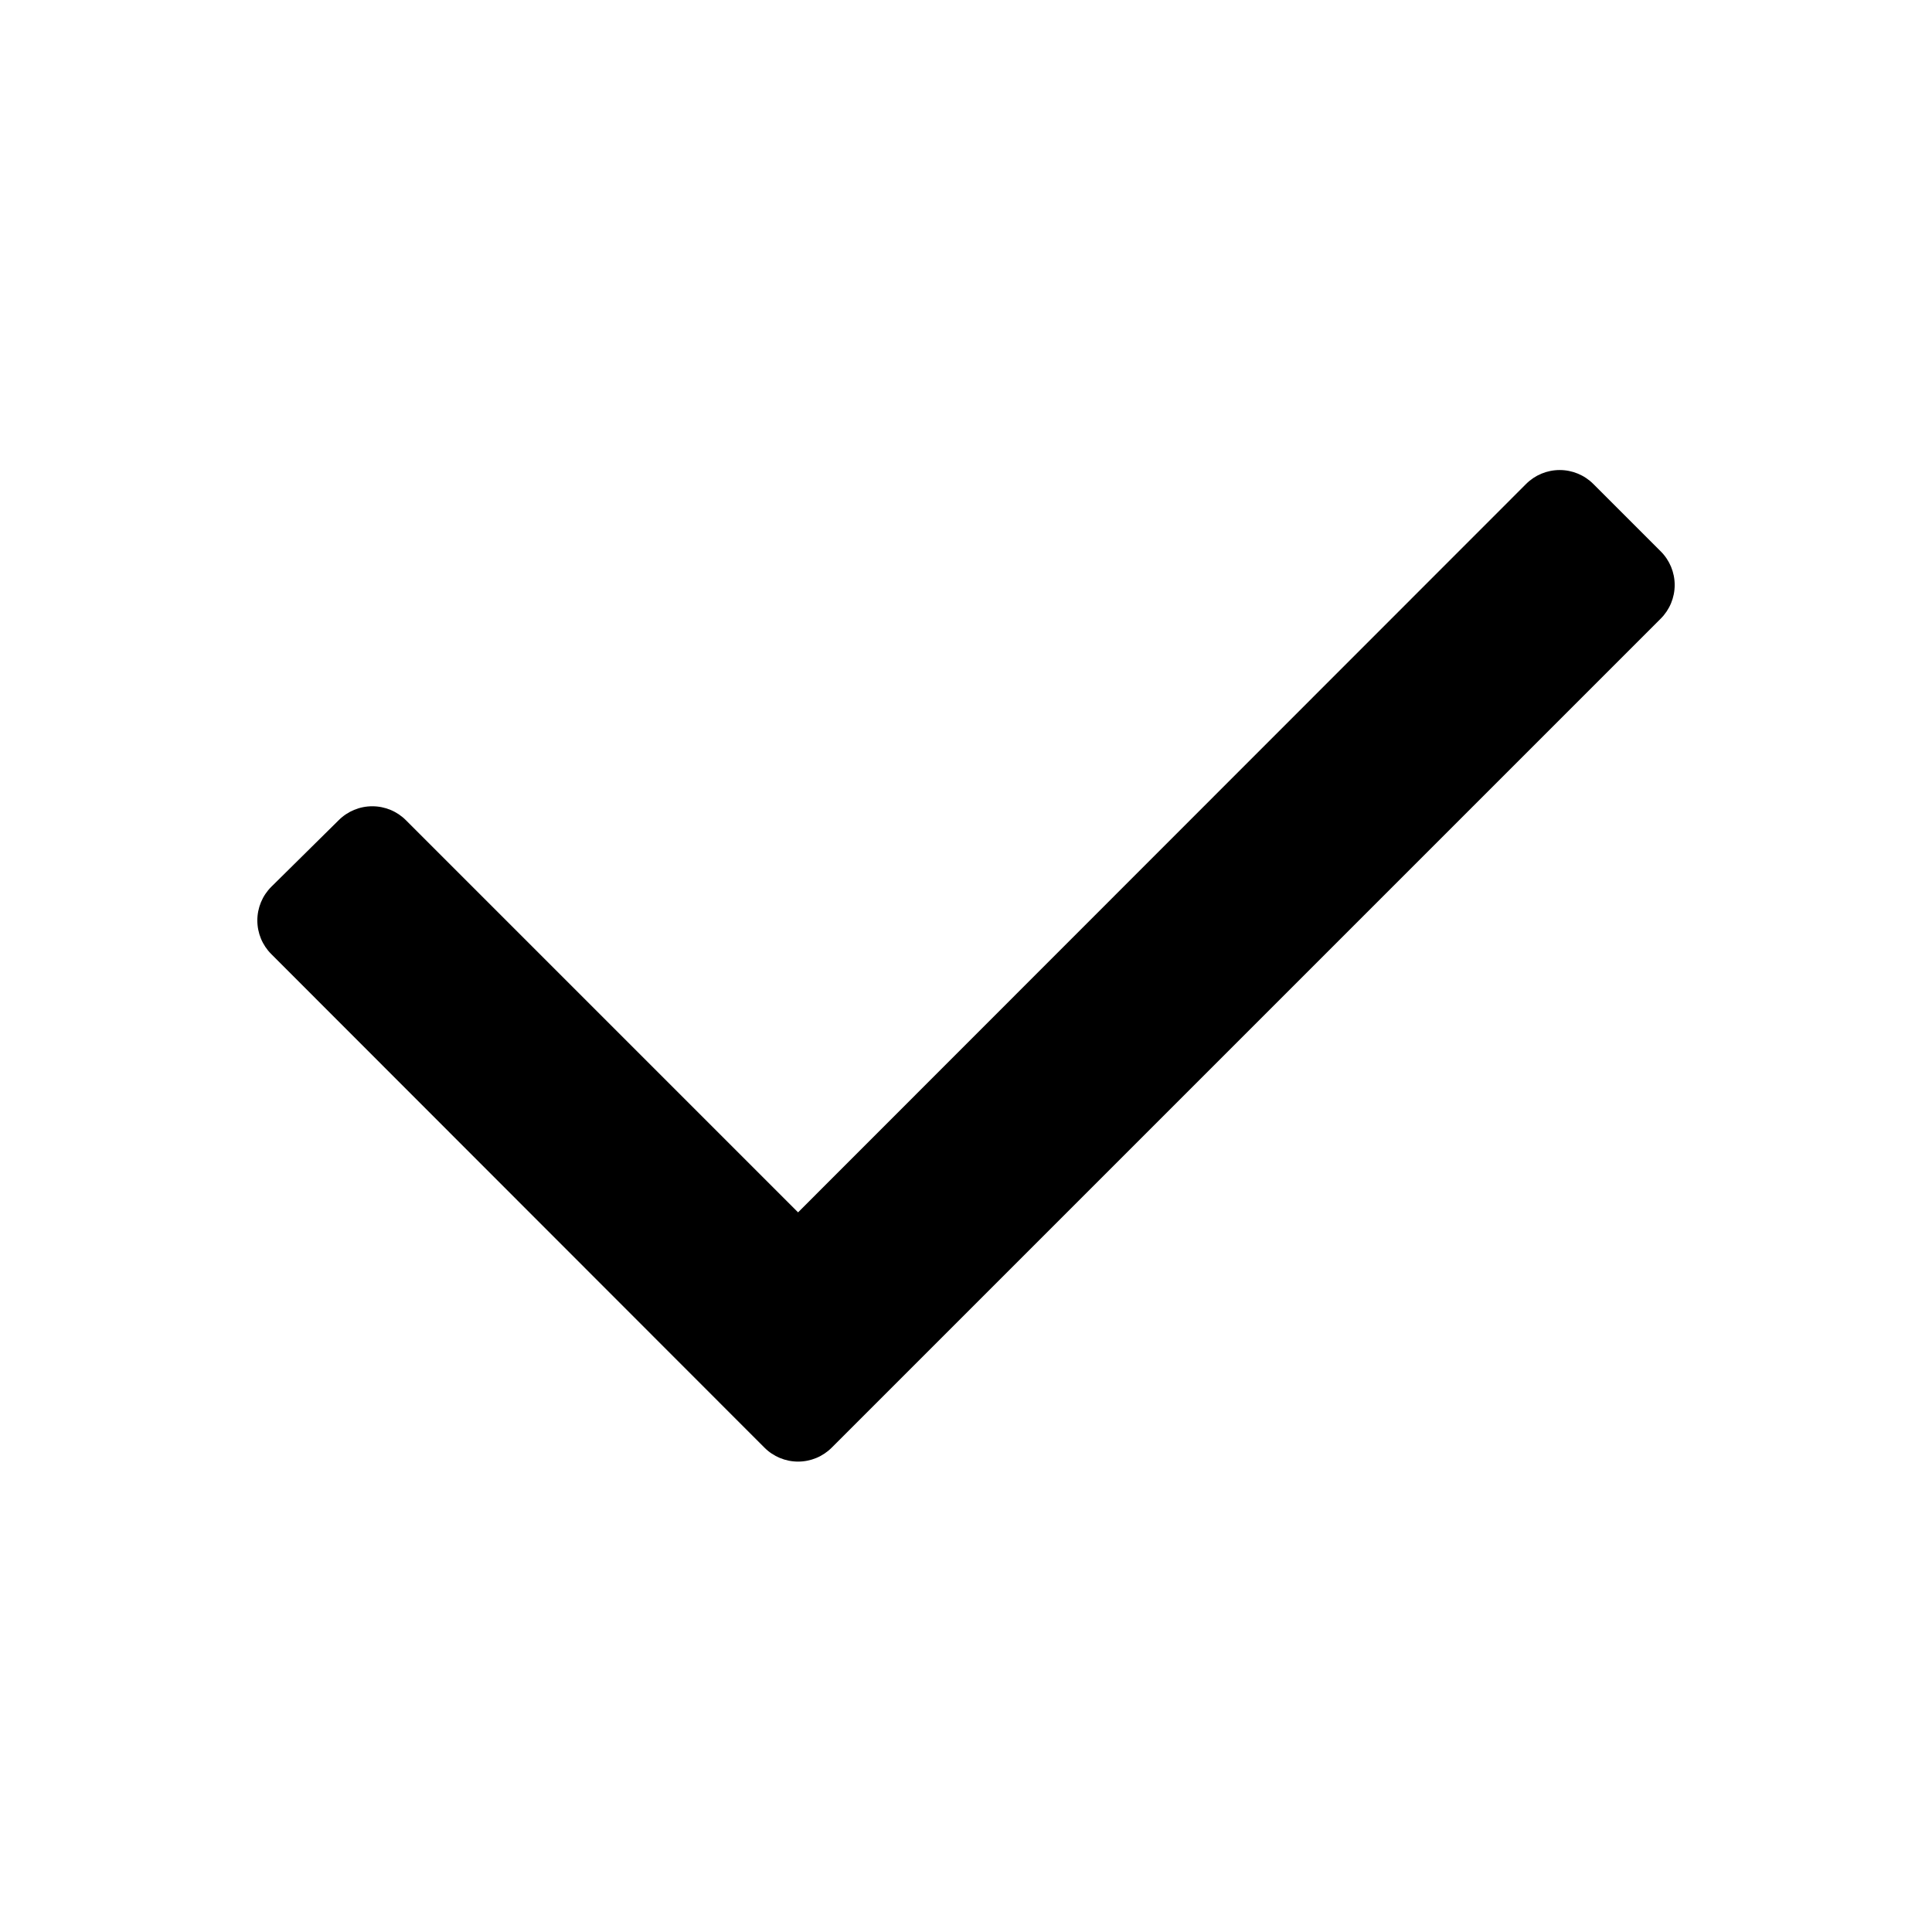 <?xml version="1.0" encoding="UTF-8"?>
<!-- Uploaded to: ICON Repo, www.svgrepo.com, Generator: ICON Repo Mixer Tools -->
<svg fill="#000000" width="800px" height="800px" version="1.1" viewBox="144 144 512 512" xmlns="http://www.w3.org/2000/svg">
 <path d="m584.1 290.11-17.844-17.844c-2.363-2.371-5.57-3.703-8.918-3.703-3.352 0-6.559 1.332-8.922 3.703l-192.92 193.02-103.91-103.91c-2.363-2.375-5.574-3.707-8.922-3.707-3.348 0-6.559 1.332-8.922 3.707l-17.844 17.633c-2.371 2.363-3.703 5.57-3.703 8.922 0 3.348 1.332 6.559 3.703 8.922l130.68 130.78c2.363 2.371 5.574 3.707 8.922 3.707s6.559-1.336 8.922-3.707l219.68-219.68c2.371-2.363 3.707-5.574 3.707-8.922s-1.336-6.559-3.707-8.922z"/>
</svg>